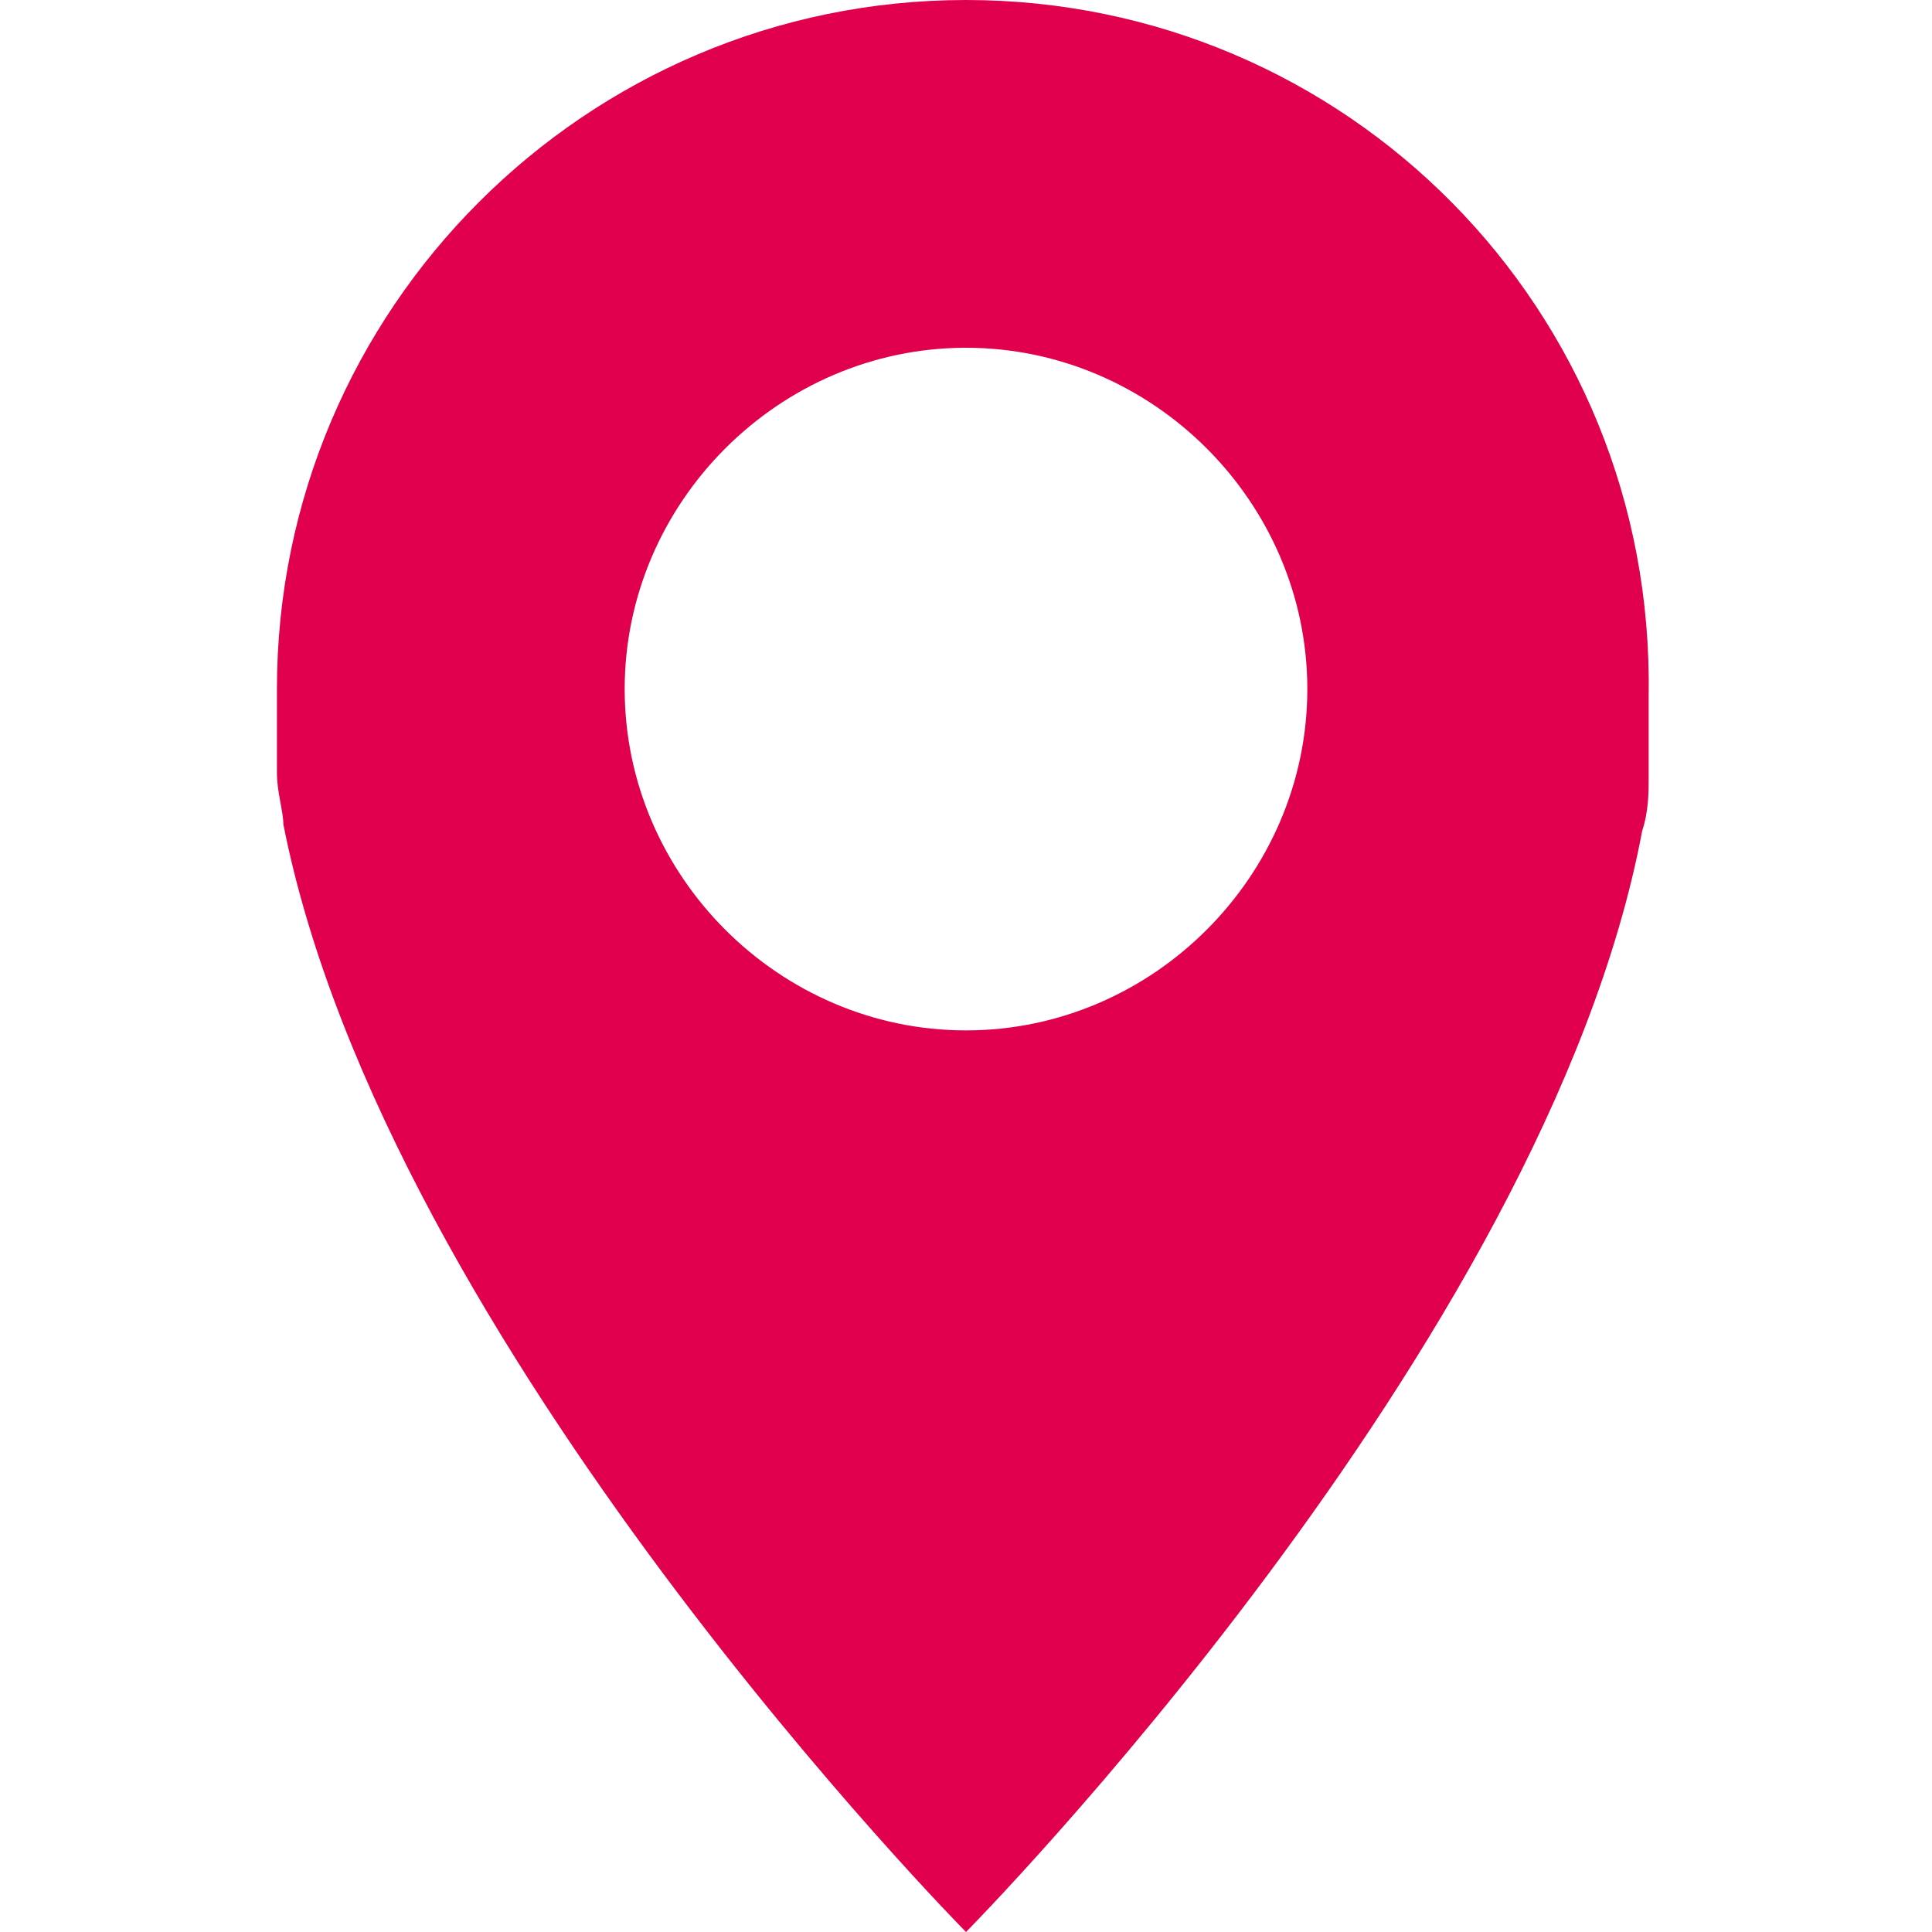 <?xml version="1.0" encoding="utf-8"?>
<!-- Generator: Adobe Illustrator 21.1.0, SVG Export Plug-In . SVG Version: 6.00 Build 0)  -->
<svg version="1.1" id="Layer_1" xmlns="http://www.w3.org/2000/svg" xmlns:xlink="http://www.w3.org/1999/xlink" x="0px" y="0px"
	 viewBox="0 0 30 30" style="enable-background:new 0 0 30 30;" xml:space="preserve">
<style type="text/css">
	.st0{fill:#E0004D;}
</style>
<path class="st0" d="M15,0C9.1,0,4.3,4.8,4.3,10.7c0,0.3,0,0.6,0,1c0,0.1,0,0.2,0,0.3c0,0.3,0.1,0.6,0.1,0.8c0,0,0,0,0,0
	C6,20.9,15,30,15,30s9-9.1,10.5-17.1c0,0,0,0,0,0c0.1-0.3,0.1-0.6,0.1-0.8c0-0.1,0-0.2,0-0.3c0-0.3,0-0.6,0-1C25.7,4.8,20.9,0,15,0z
	 M15,16c-2.9,0-5.3-2.4-5.3-5.3s2.4-5.3,5.3-5.3s5.3,2.4,5.3,5.3S17.9,16,15,16z"/>
</svg>
